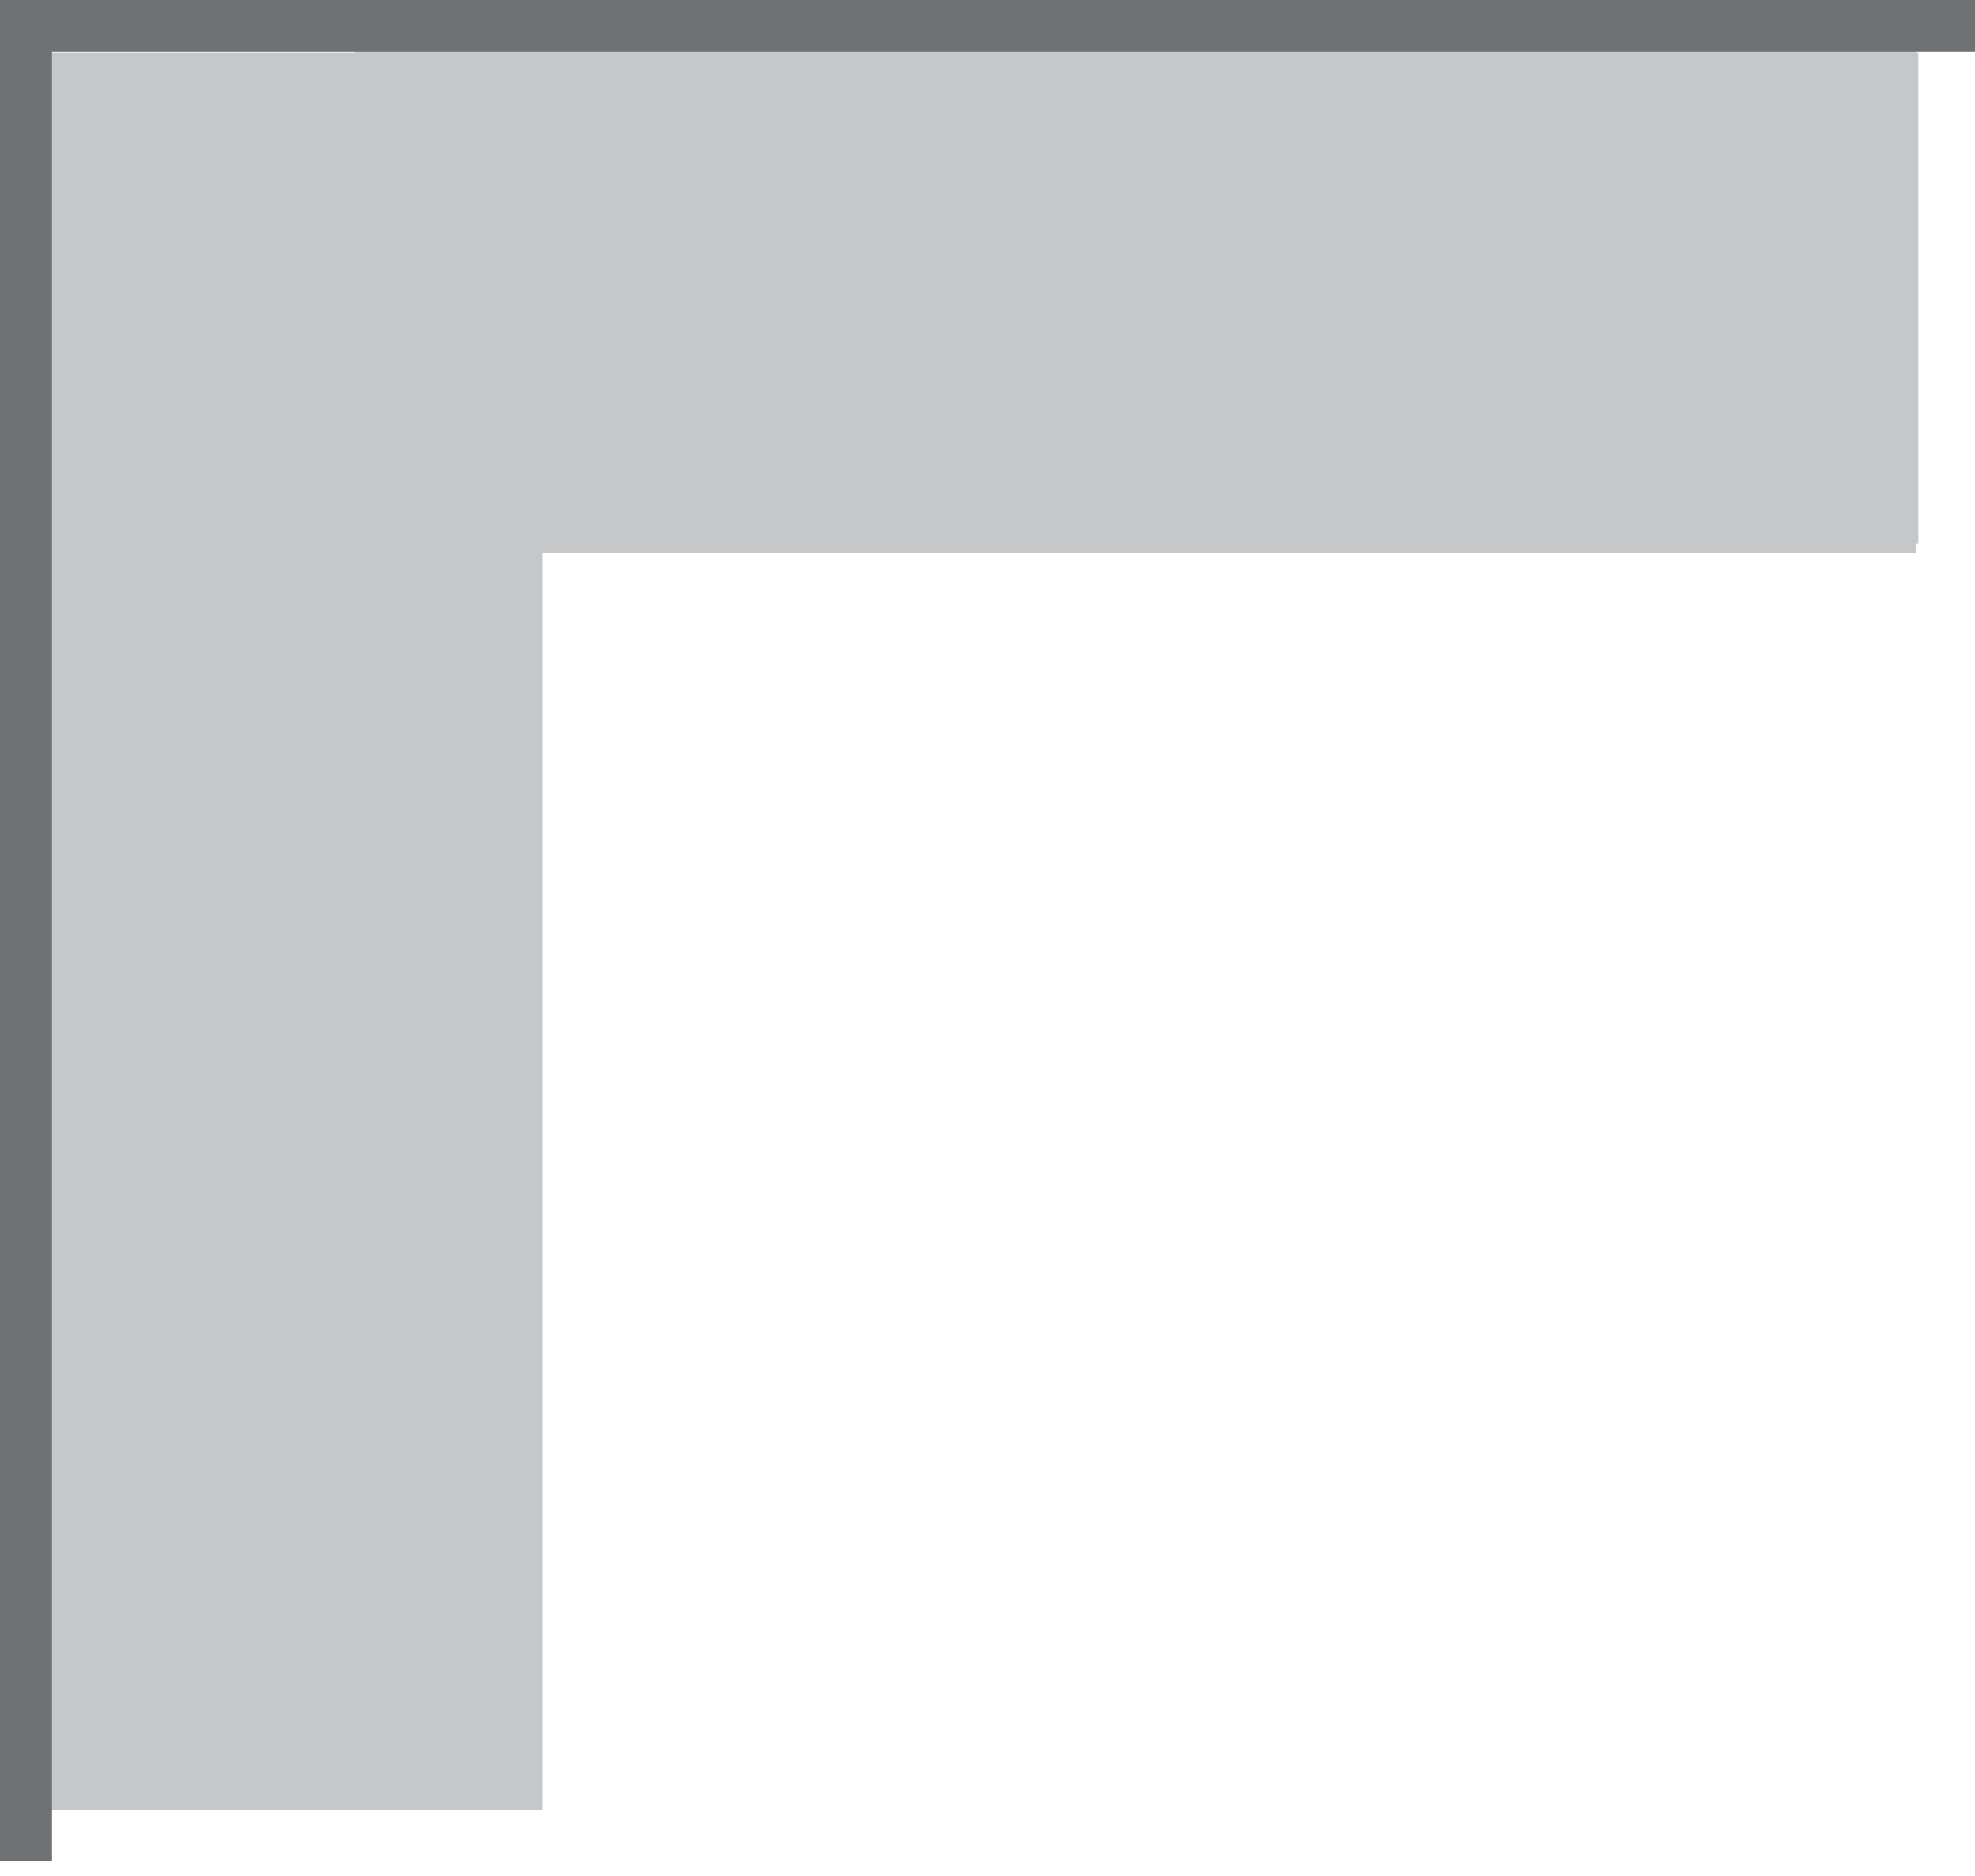 <svg width="100" height="95" fill="none" xmlns="http://www.w3.org/2000/svg"><path d="M2.103 22.989H27.46v68.66H2.103v-68.66ZM81.582 2.664h15.55v24.88h-15.55V2.664Z" fill="#C6C7C8"/><path d="M18 2h79v26H18V2Z" fill="#C6C7C8"/><path d="M100 0H0v2.632h100V0Z" fill="#707172"/><path d="M2.103 26.587H27.46V2.664H2.103v23.923Z" fill="#C6C7C8"/><path d="M0 94.241h2.632V.701H0v93.54Z" fill="#707172"/></svg>